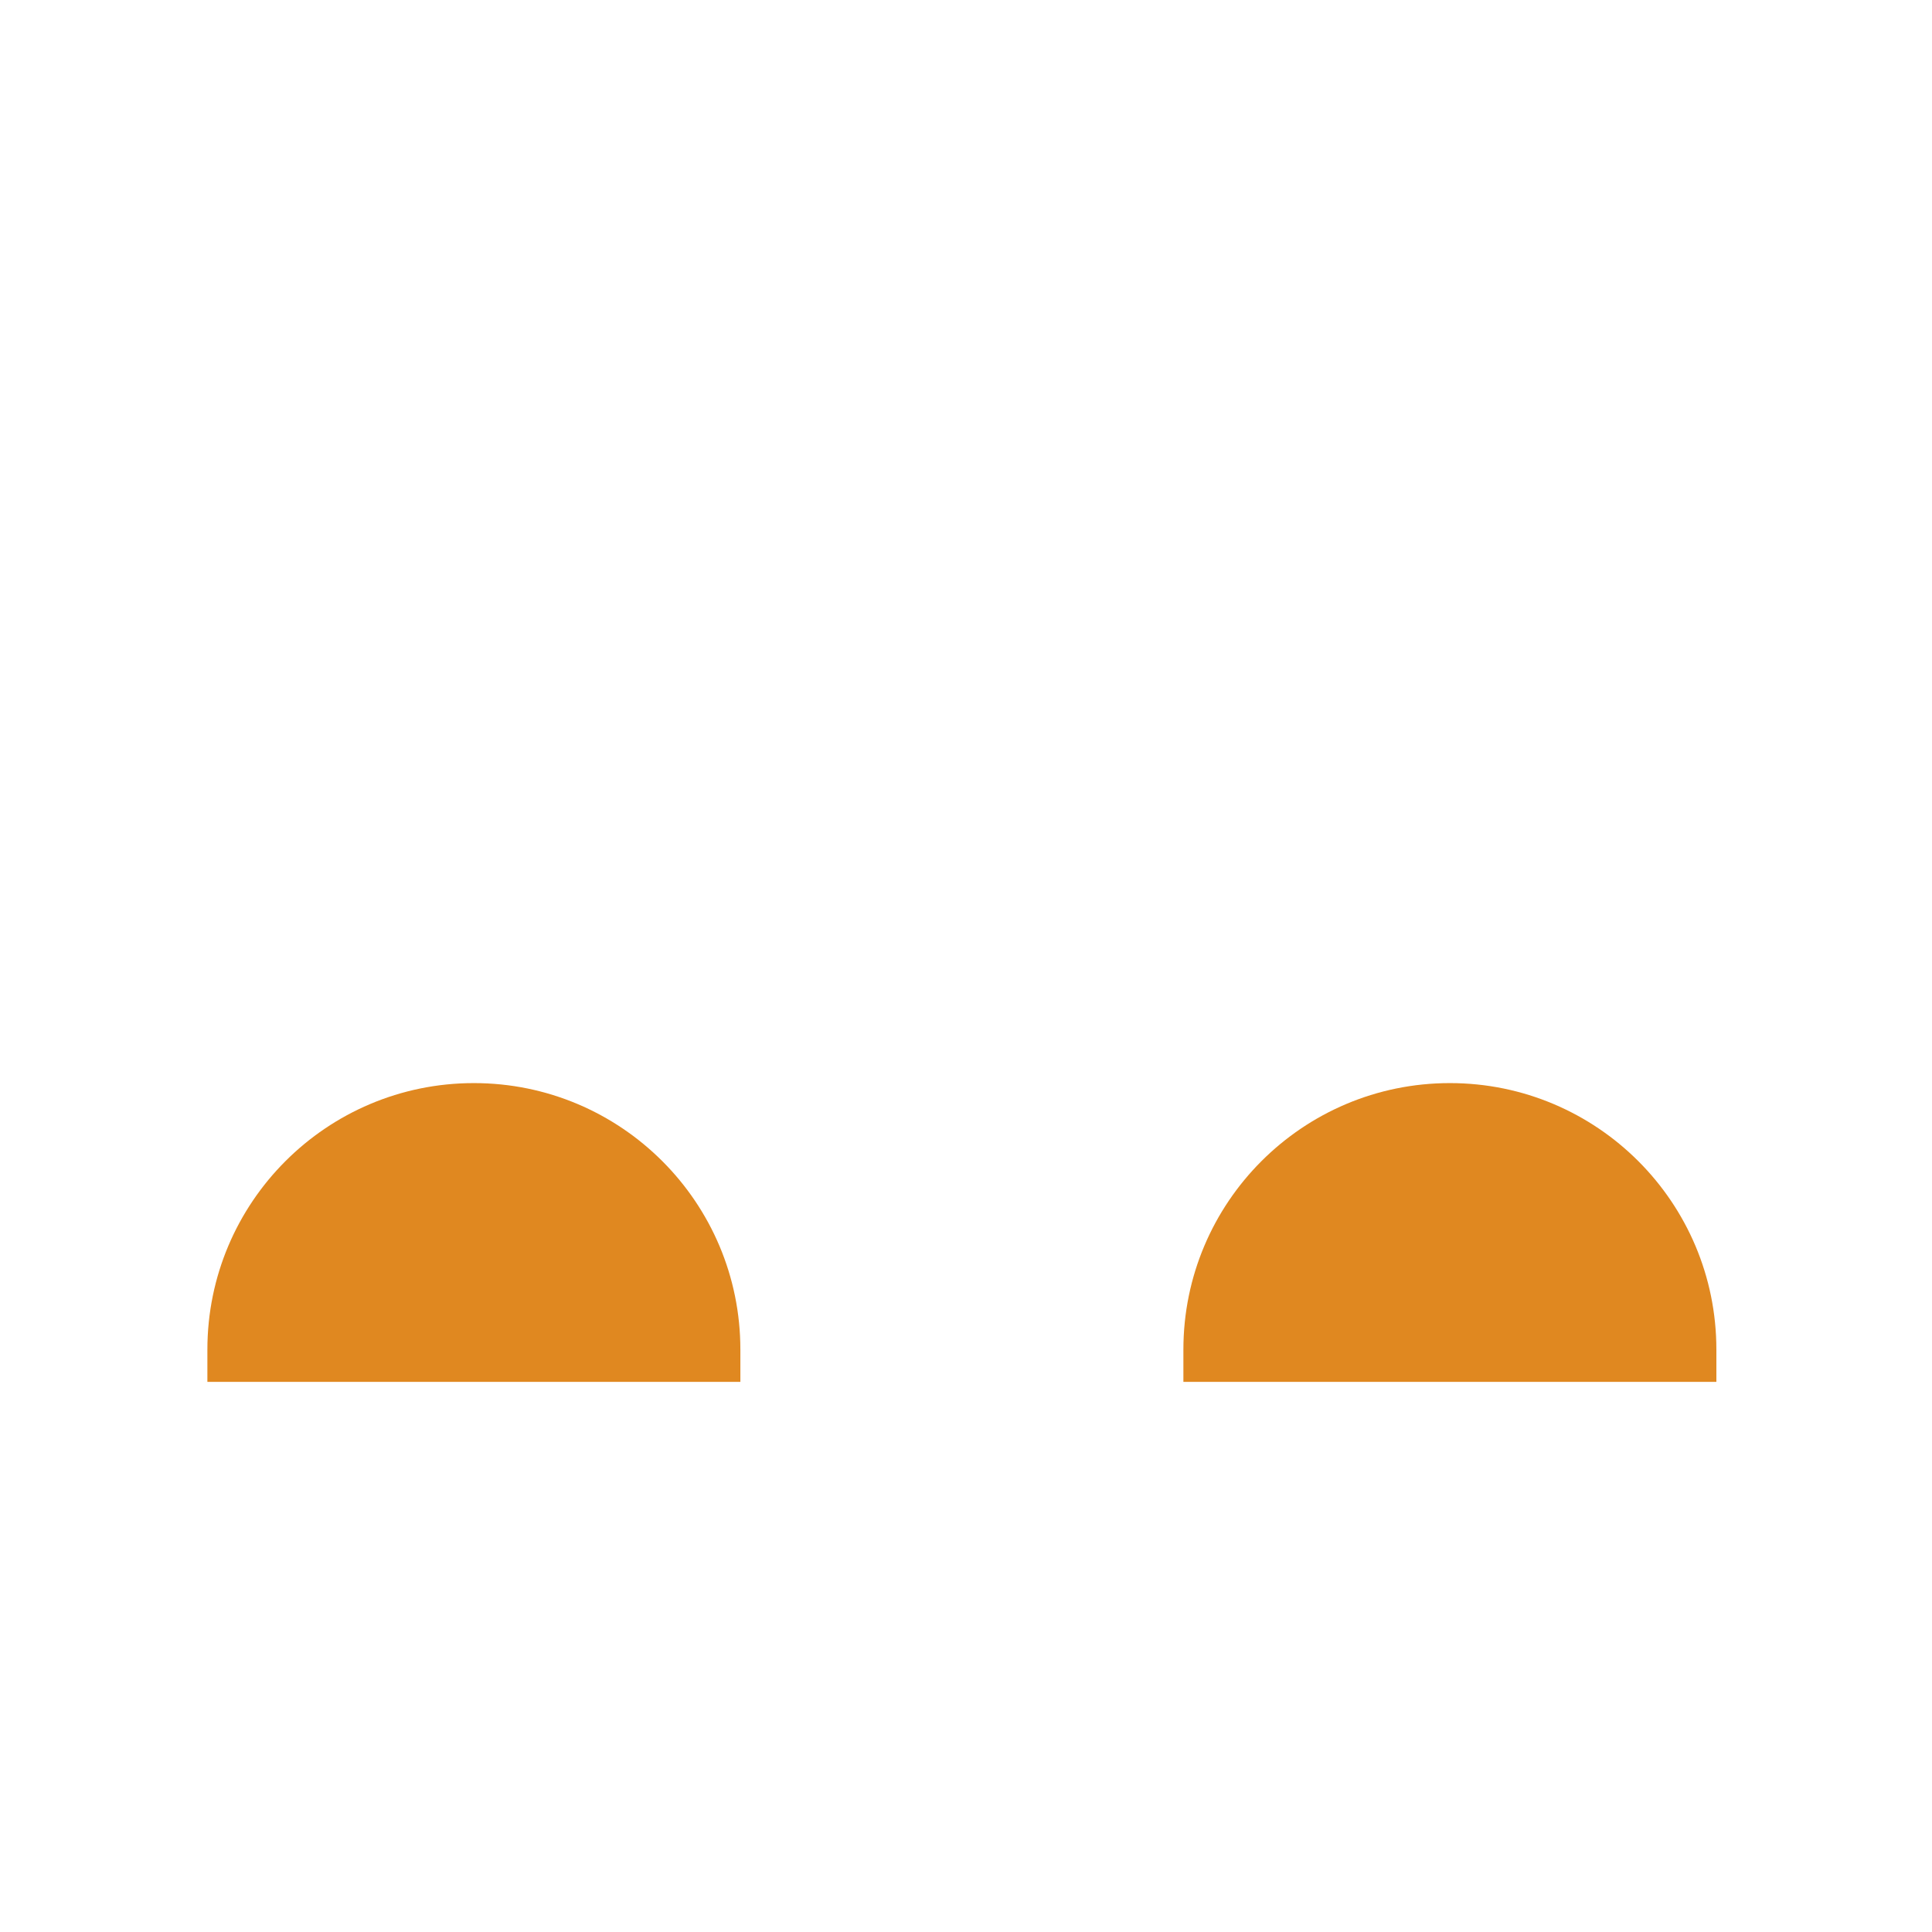 <?xml version="1.0" encoding="iso-8859-1"?>
<!-- Generator: Adobe Illustrator 18.1.1, SVG Export Plug-In . SVG Version: 6.00 Build 0)  -->
<!DOCTYPE svg PUBLIC "-//W3C//DTD SVG 1.1//EN" "http://www.w3.org/Graphics/SVG/1.1/DTD/svg11.dtd">
<svg version="1.1" xmlns="http://www.w3.org/2000/svg" xmlns:xlink="http://www.w3.org/1999/xlink" x="0px" y="0px"
	 viewBox="0 0 512 512" enable-background="new 0 0 512 512" xml:space="preserve">
<g id="Layer_5">
	<path fill="#E08820" d="M54.96,357.654c0-39.004,31.619-70.623,70.623-70.623s70.623,31.619,70.623,70.623v8.553H54.96V357.654z
		 M313.611,366.207h141.246v-8.553c0-39.004-31.619-70.623-70.623-70.623s-70.623,31.619-70.623,70.623V366.207z"/>
</g>
<g id="Layer_1">
</g>
</svg>
